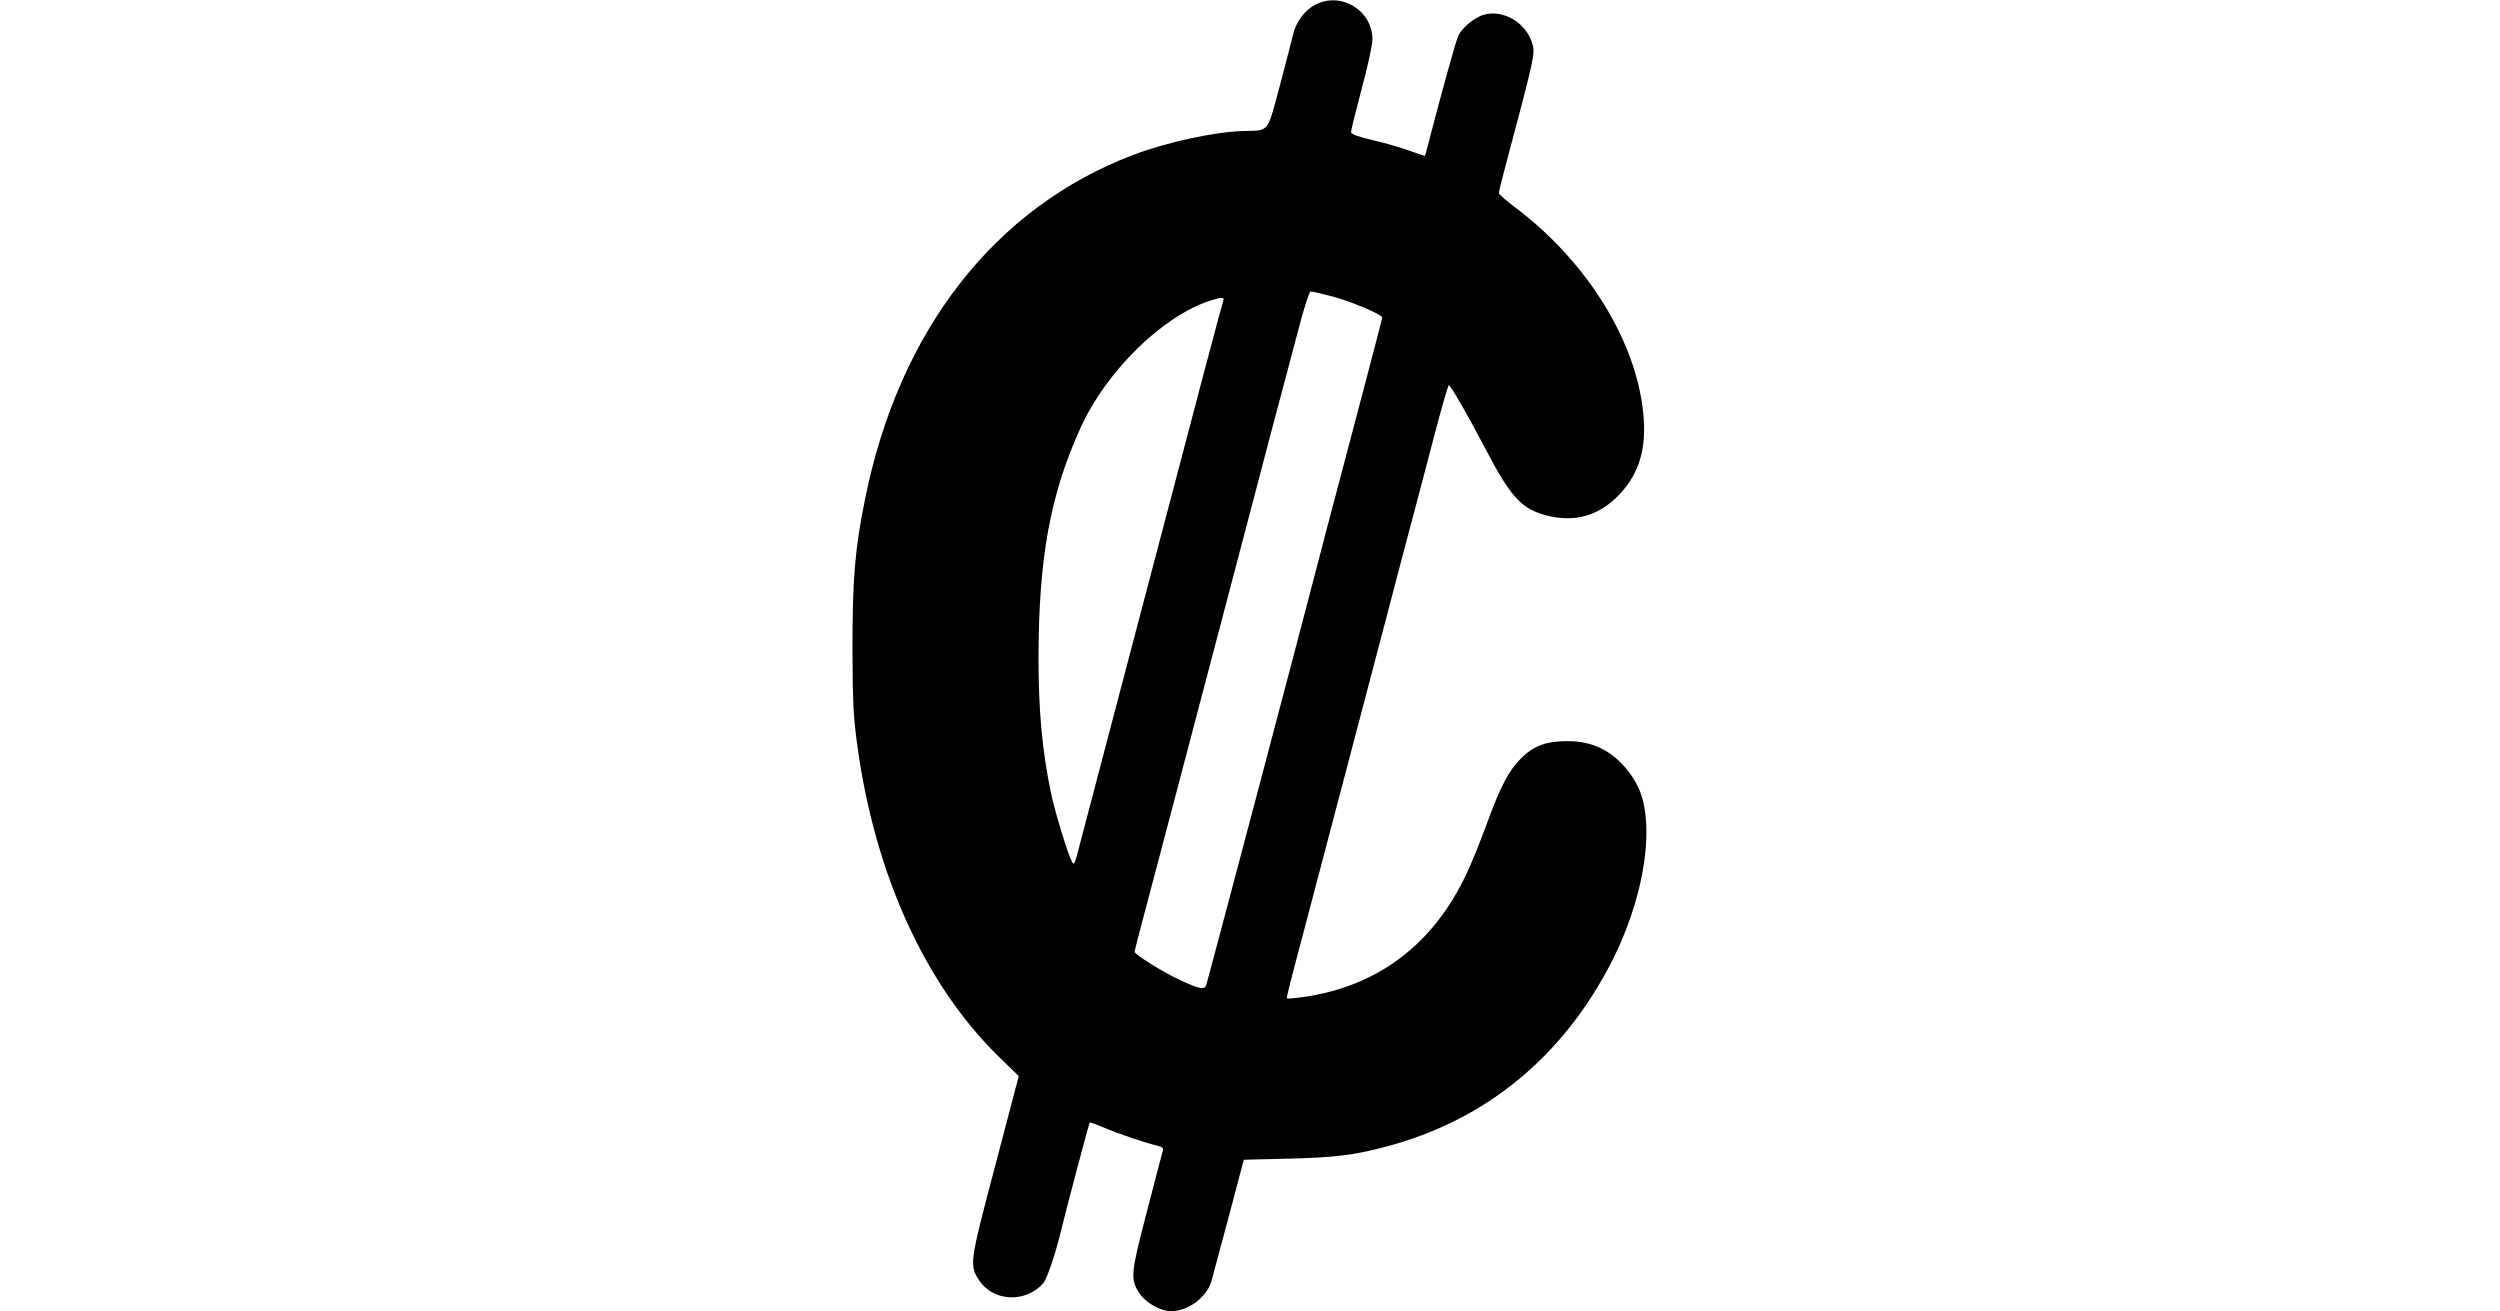 <!-- Generated by IcoMoon.io -->
<svg version="1.1" xmlns="http://www.w3.org/2000/svg" width="61" height="32" viewBox="0 0 61 32">
<title>colon</title>
<path d="M32.107 0.107c-0.269 0.137-0.488 0.427-0.559 0.747-0.030 0.132-0.178 0.696-0.325 1.255-0.31 1.153-0.249 1.072-0.874 1.087-0.686 0.015-1.895 0.274-2.712 0.589-3.368 1.285-5.699 4.277-6.527 8.381-0.249 1.214-0.31 1.961-0.31 3.632 0.005 1.31 0.020 1.676 0.117 2.382 0.432 3.164 1.661 5.862 3.484 7.634l0.457 0.442-0.574 2.184c-0.63 2.382-0.635 2.428-0.391 2.804 0.345 0.518 1.133 0.554 1.564 0.066 0.086-0.102 0.29-0.696 0.416-1.214 0.117-0.498 0.701-2.692 0.716-2.707 0.010-0.010 0.173 0.051 0.366 0.132 0.34 0.147 1.021 0.376 1.3 0.437 0.107 0.025 0.137 0.056 0.117 0.122-0.015 0.046-0.188 0.711-0.386 1.478-0.391 1.493-0.406 1.641-0.203 1.971 0.132 0.218 0.452 0.422 0.706 0.457 0.427 0.056 0.945-0.295 1.072-0.731 0.030-0.107 0.218-0.813 0.422-1.575l0.366-1.382 1.016-0.025c1.178-0.025 1.666-0.086 2.438-0.29 2.458-0.645 4.358-2.215 5.547-4.566 0.559-1.117 0.864-2.347 0.818-3.312-0.030-0.564-0.157-0.935-0.452-1.305-0.391-0.488-0.853-0.716-1.473-0.716-0.518 0-0.828 0.117-1.133 0.422-0.305 0.31-0.493 0.67-0.848 1.636-0.142 0.391-0.356 0.919-0.477 1.173-0.813 1.737-2.179 2.763-4.013 3.017-0.193 0.025-0.361 0.041-0.371 0.030-0.015-0.015 0.061-0.32 0.396-1.58 0.051-0.198 0.61-2.321 1.244-4.724 0.63-2.403 1.209-4.587 1.275-4.851 0.203-0.757 0.335-1.255 0.681-2.58 0.178-0.676 0.335-1.229 0.356-1.229 0.041 0 0.503 0.808 0.889 1.549 0.589 1.128 0.858 1.437 1.387 1.6 0.691 0.213 1.295 0.081 1.793-0.391 0.523-0.498 0.742-1.102 0.686-1.92-0.117-1.808-1.341-3.825-3.139-5.176-0.218-0.163-0.396-0.32-0.396-0.35 0-0.036 0.071-0.325 0.157-0.645 0.711-2.667 0.731-2.758 0.66-2.997-0.152-0.513-0.696-0.838-1.178-0.711-0.224 0.061-0.523 0.305-0.625 0.503-0.056 0.107-0.391 1.316-0.757 2.723-0.025 0.112-0.056 0.208-0.061 0.218-0.005 0.005-0.168-0.046-0.361-0.117s-0.594-0.193-0.894-0.259c-0.386-0.091-0.549-0.152-0.549-0.203 0-0.041 0.117-0.513 0.259-1.051 0.147-0.538 0.264-1.082 0.264-1.214-0.005-0.701-0.757-1.163-1.382-0.848zM32.528 7.238c0.442 0.117 1.199 0.437 1.199 0.513 0 0.025-0.726 2.789-1.407 5.354-0.071 0.264-0.168 0.64-0.218 0.838-0.3 1.168-2.641 10.022-2.672 10.098-0.046 0.117-0.173 0.091-0.676-0.147-0.386-0.178-1.072-0.61-1.072-0.67 0-0.020 0.117-0.472 0.259-1.001 0.264-0.996 0.442-1.671 0.604-2.286 0.051-0.198 0.61-2.321 1.244-4.724 0.63-2.403 1.209-4.587 1.275-4.851 0.295-1.097 0.371-1.392 0.61-2.296 0.137-0.533 0.274-0.955 0.305-0.955 0.036 0 0.279 0.056 0.549 0.127zM29.851 7.33c-0.020 0.061-0.107 0.371-0.498 1.849-0.051 0.203-0.142 0.538-0.193 0.736-0.274 1.031-2.717 10.326-2.804 10.656-0.137 0.538-0.142 0.554-0.203 0.447-0.096-0.173-0.411-1.199-0.508-1.666-0.213-1.021-0.305-1.996-0.305-3.276 0-2.443 0.284-4.013 1.026-5.638 0.625-1.382 2.011-2.738 3.17-3.104 0.269-0.086 0.345-0.086 0.315-0.005z"></path>
</svg>
